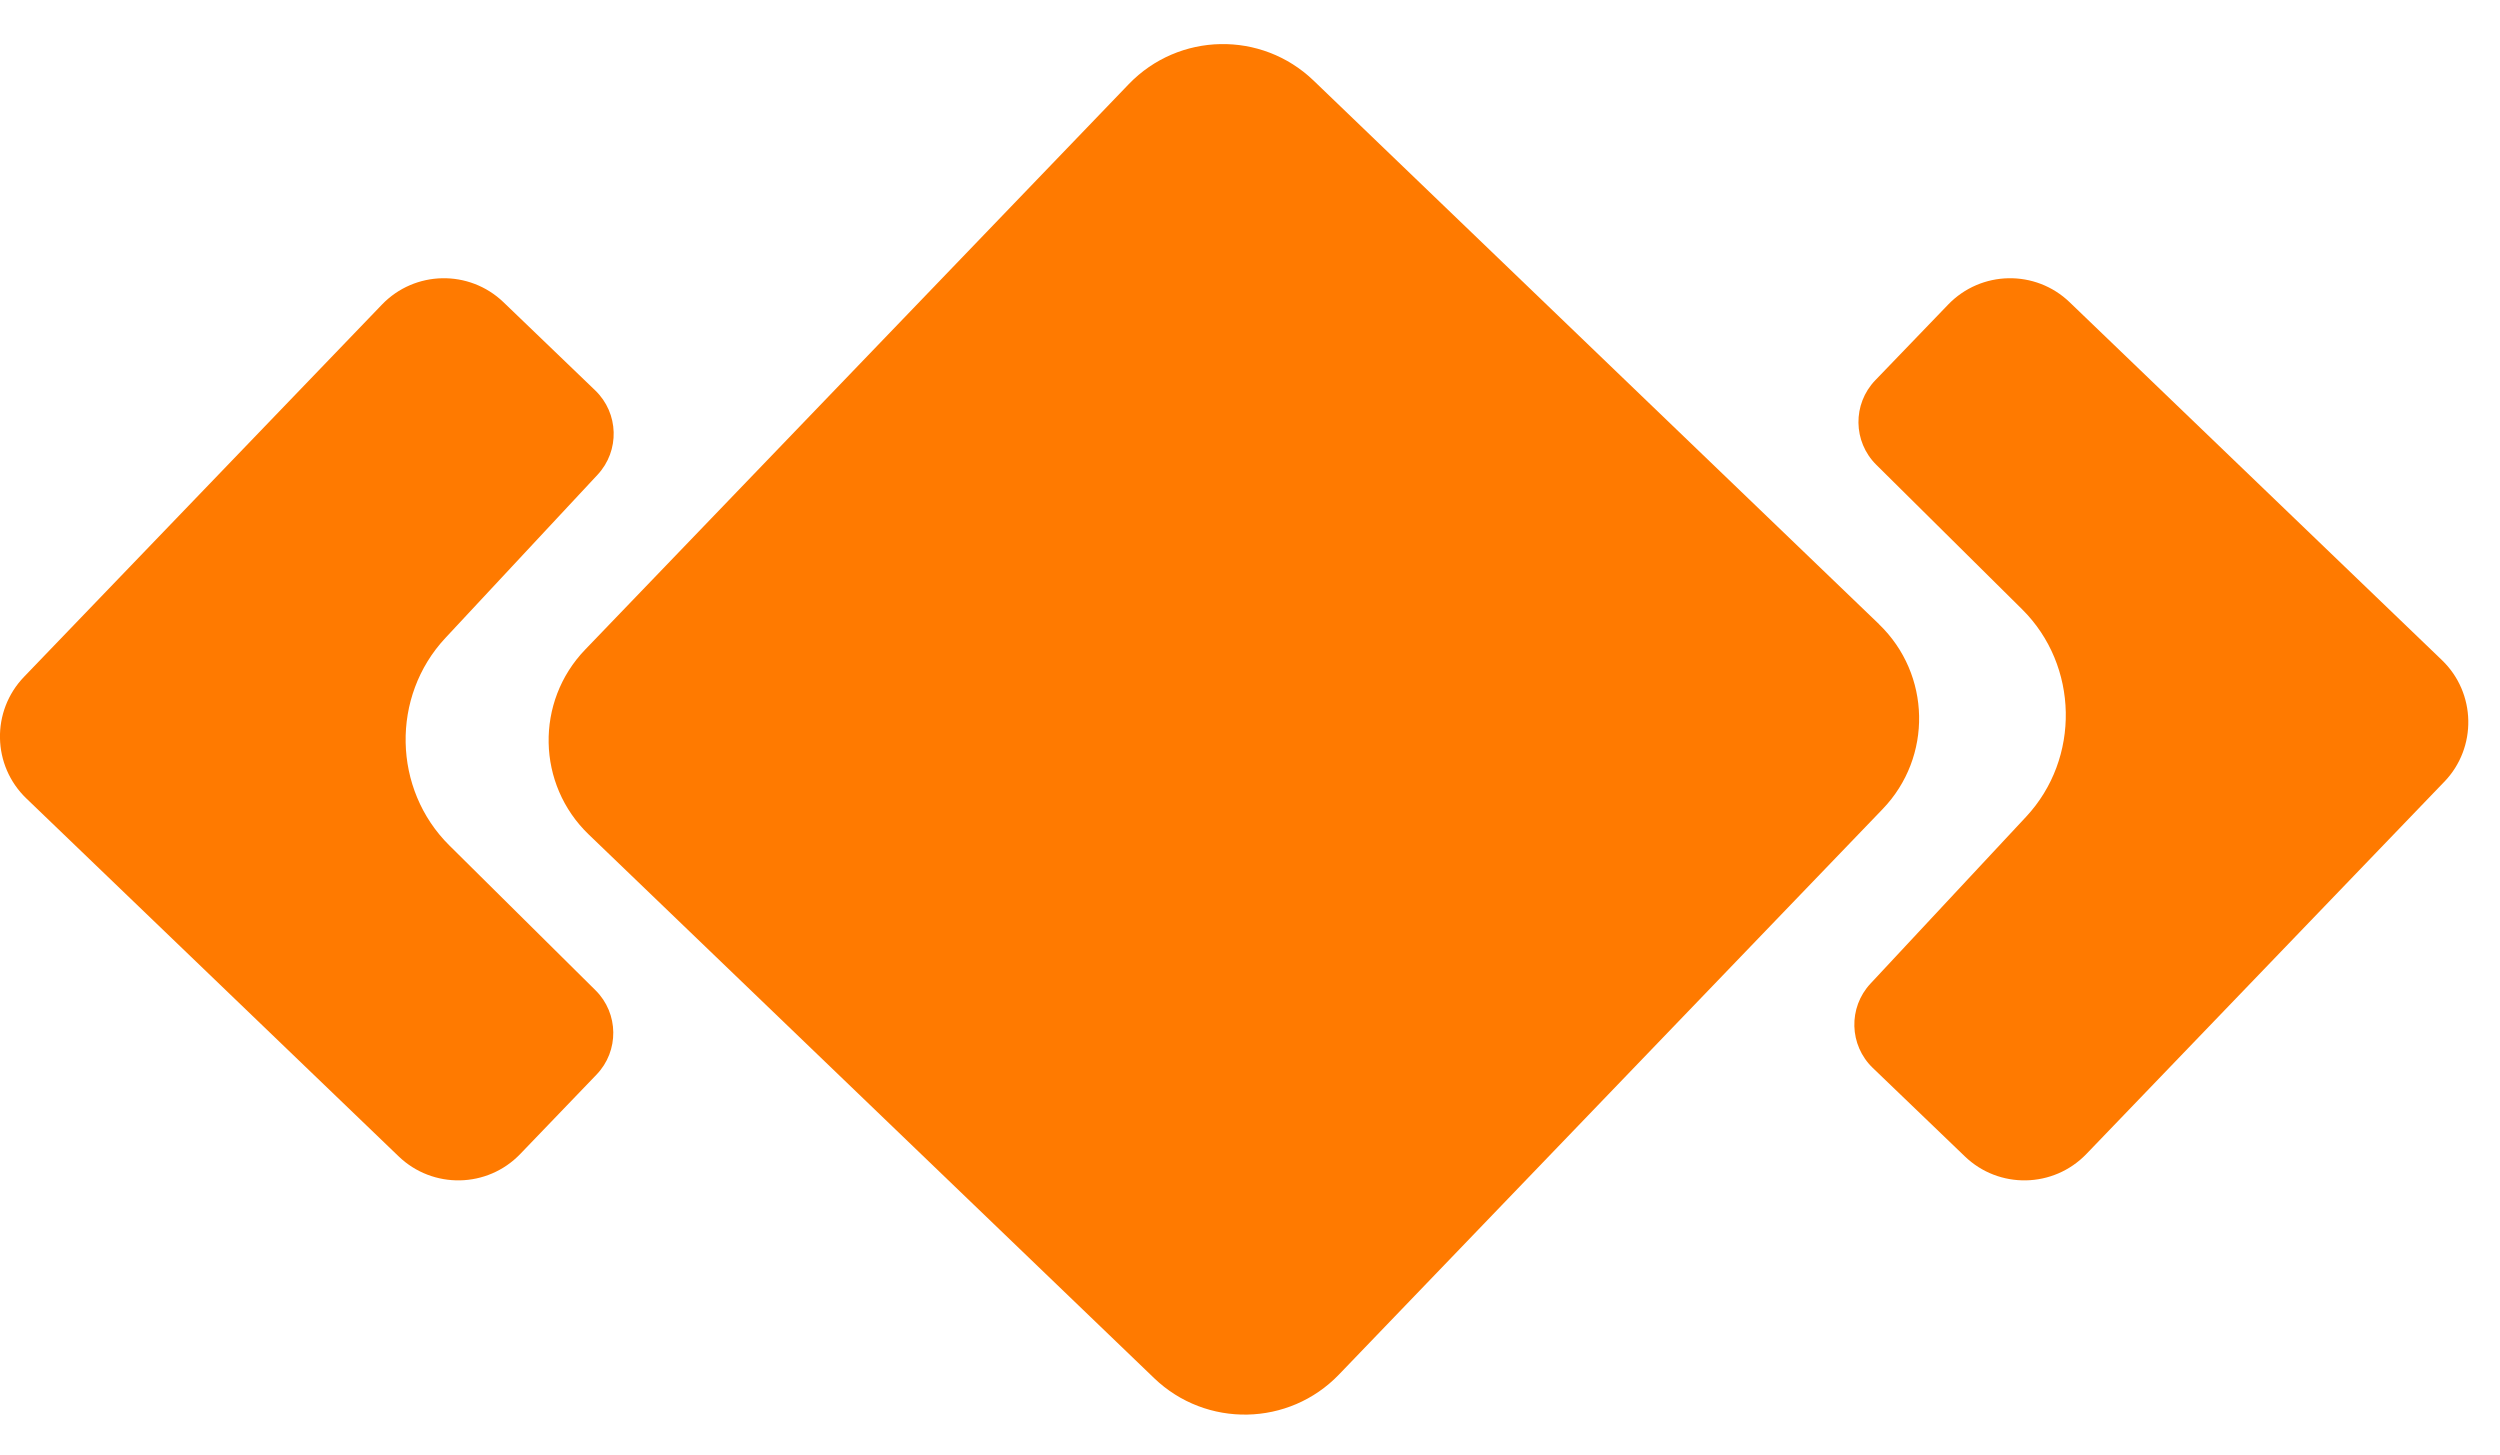 <?xml version="1.0" encoding="UTF-8"?>
<svg xmlns="http://www.w3.org/2000/svg" width="55" height="32" viewBox="0 0 55 32" fill="none">
  <path d="M53.774 17.199L45.901 25.387C45.176 26.141 43.977 26.165 43.225 25.439L41.202 23.495C40.68 22.994 40.658 22.167 41.151 21.639L44.574 17.969C45.772 16.685 45.733 14.642 44.488 13.406L41.278 10.225C40.764 9.716 40.754 8.889 41.255 8.367L42.857 6.703C43.582 5.948 44.781 5.925 45.533 6.65L53.723 14.523C54.475 15.246 54.499 16.446 53.775 17.199H53.774Z" fill="#FF7A00"></path>
  <path d="M9.884 18.598L13.101 21.786C13.614 22.294 13.624 23.122 13.123 23.642L11.446 25.387C10.723 26.141 9.523 26.165 8.769 25.439L0.581 17.567C-0.174 16.843 -0.197 15.644 0.529 14.89L8.401 6.703C9.125 5.948 10.324 5.925 11.078 6.65L13.095 8.589C13.616 9.091 13.639 9.917 13.145 10.446L9.798 14.036C8.599 15.32 8.638 17.363 9.885 18.599L9.884 18.598Z" fill="#FF7A00"></path>
  <path d="M41.339 13.732L28.899 1.773C27.754 0.672 25.934 0.707 24.832 1.852L12.873 14.292C11.772 15.437 11.807 17.258 12.952 18.359L25.391 30.319C26.536 31.419 28.358 31.384 29.458 30.239L41.418 17.8C42.519 16.655 42.483 14.835 41.338 13.733L41.339 13.732Z" fill="#FF7A00"></path>
</svg>
